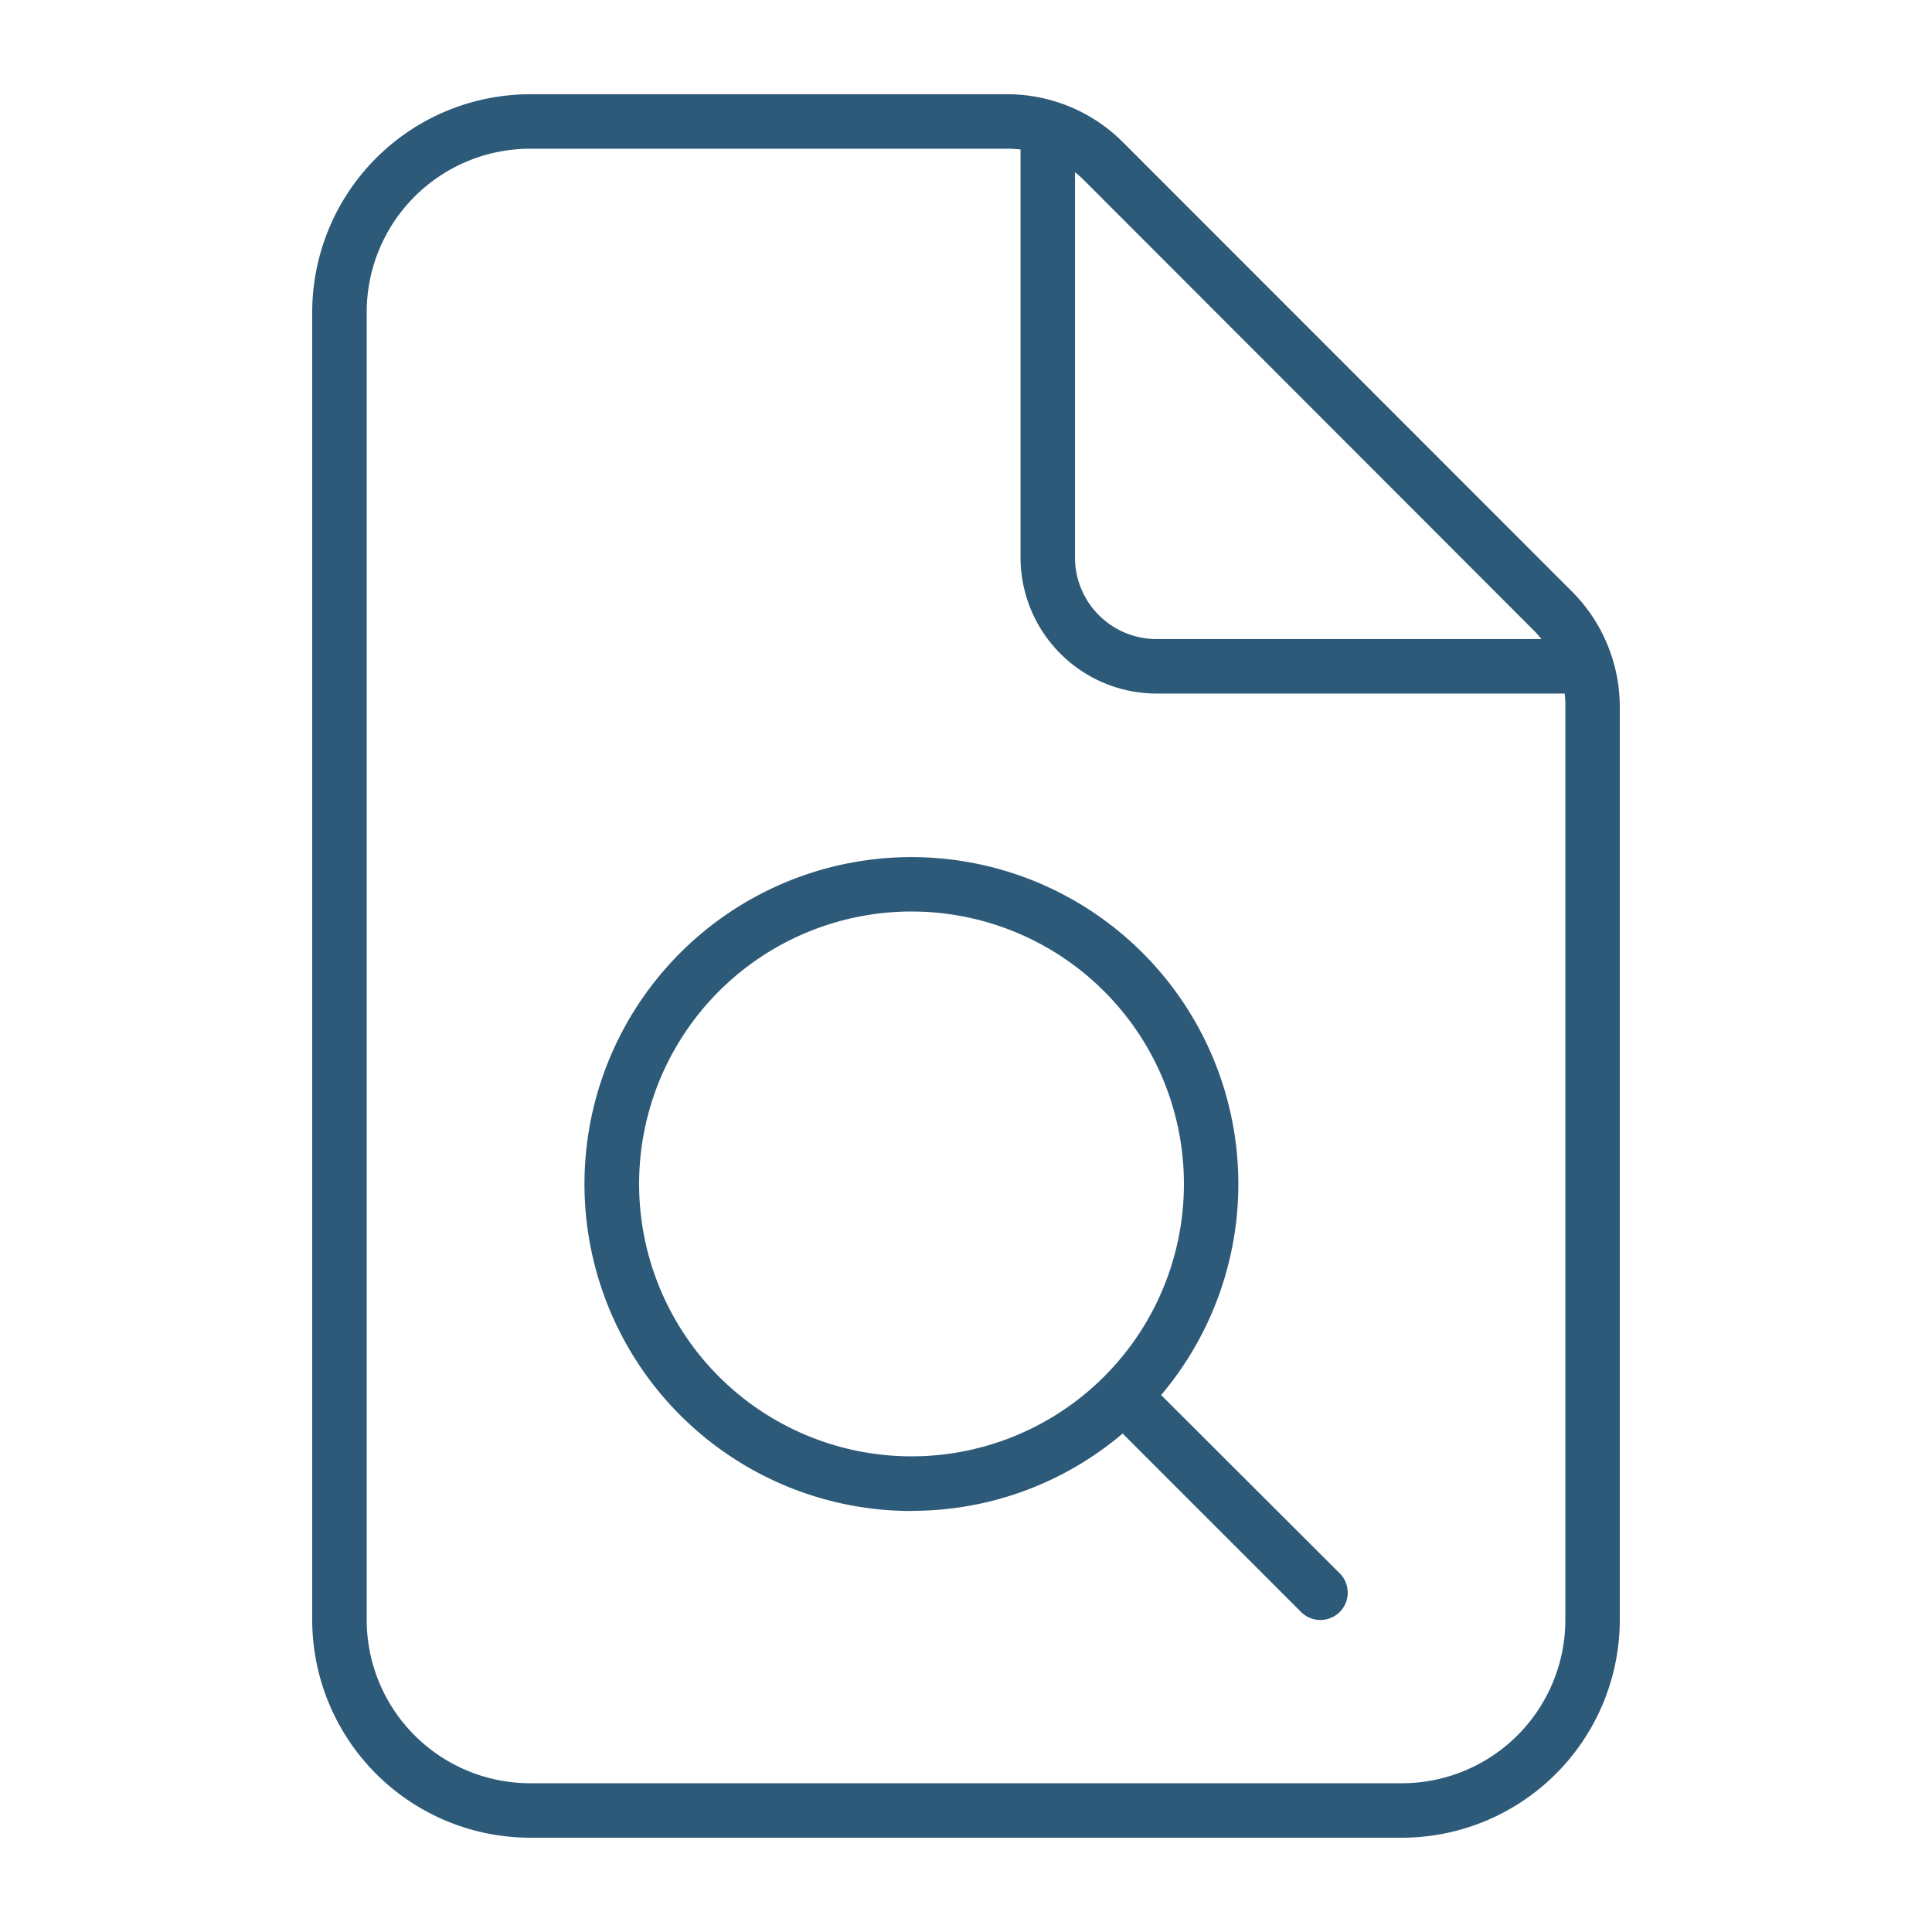 <svg xmlns="http://www.w3.org/2000/svg" xmlns:xlink="http://www.w3.org/1999/xlink" width="50" height="50" viewBox="0 0 50 50">
  <defs>
    <clipPath id="clip-icon_1_5">
      <rect width="50" height="50"/>
    </clipPath>
  </defs>
  <g id="icon_1_5" data-name="icon 1 – 5" clip-path="url(#clip-icon_1_5)">
    <path id="file-magnifying-glass" d="M5.64,43.711a4.231,4.231,0,0,1-4.23-4.23V5.64A4.231,4.231,0,0,1,5.64,1.41H17.987c.115,0,.229.009.344.018V11.985a3.524,3.524,0,0,0,3.525,3.525H32.413a2.246,2.246,0,0,1,.018.344V39.481a4.231,4.231,0,0,1-4.23,4.23ZM31.6,13.862a2.565,2.565,0,0,1,.212.238H21.856a2.11,2.11,0,0,1-2.115-2.115V2.018a2.884,2.884,0,0,1,.238.212ZM5.64,0A5.645,5.645,0,0,0,0,5.64V39.481a5.645,5.645,0,0,0,5.64,5.64H28.2a5.645,5.645,0,0,0,5.64-5.64V15.854A4.23,4.23,0,0,0,32.6,12.867L20.983,1.243A4.23,4.23,0,0,0,18,0Zm9.87,21.151A7.05,7.05,0,1,1,8.46,28.2,7.05,7.05,0,0,1,15.51,21.151Zm0,15.51a8.41,8.41,0,0,0,5.464-2l4.618,4.618a.7.7,0,0,0,1-1L21.97,33.665a8.461,8.461,0,1,0-6.46,3Z" transform="translate(8.08 2.439)" fill="#2d5a78"/>
  </g>
</svg>
